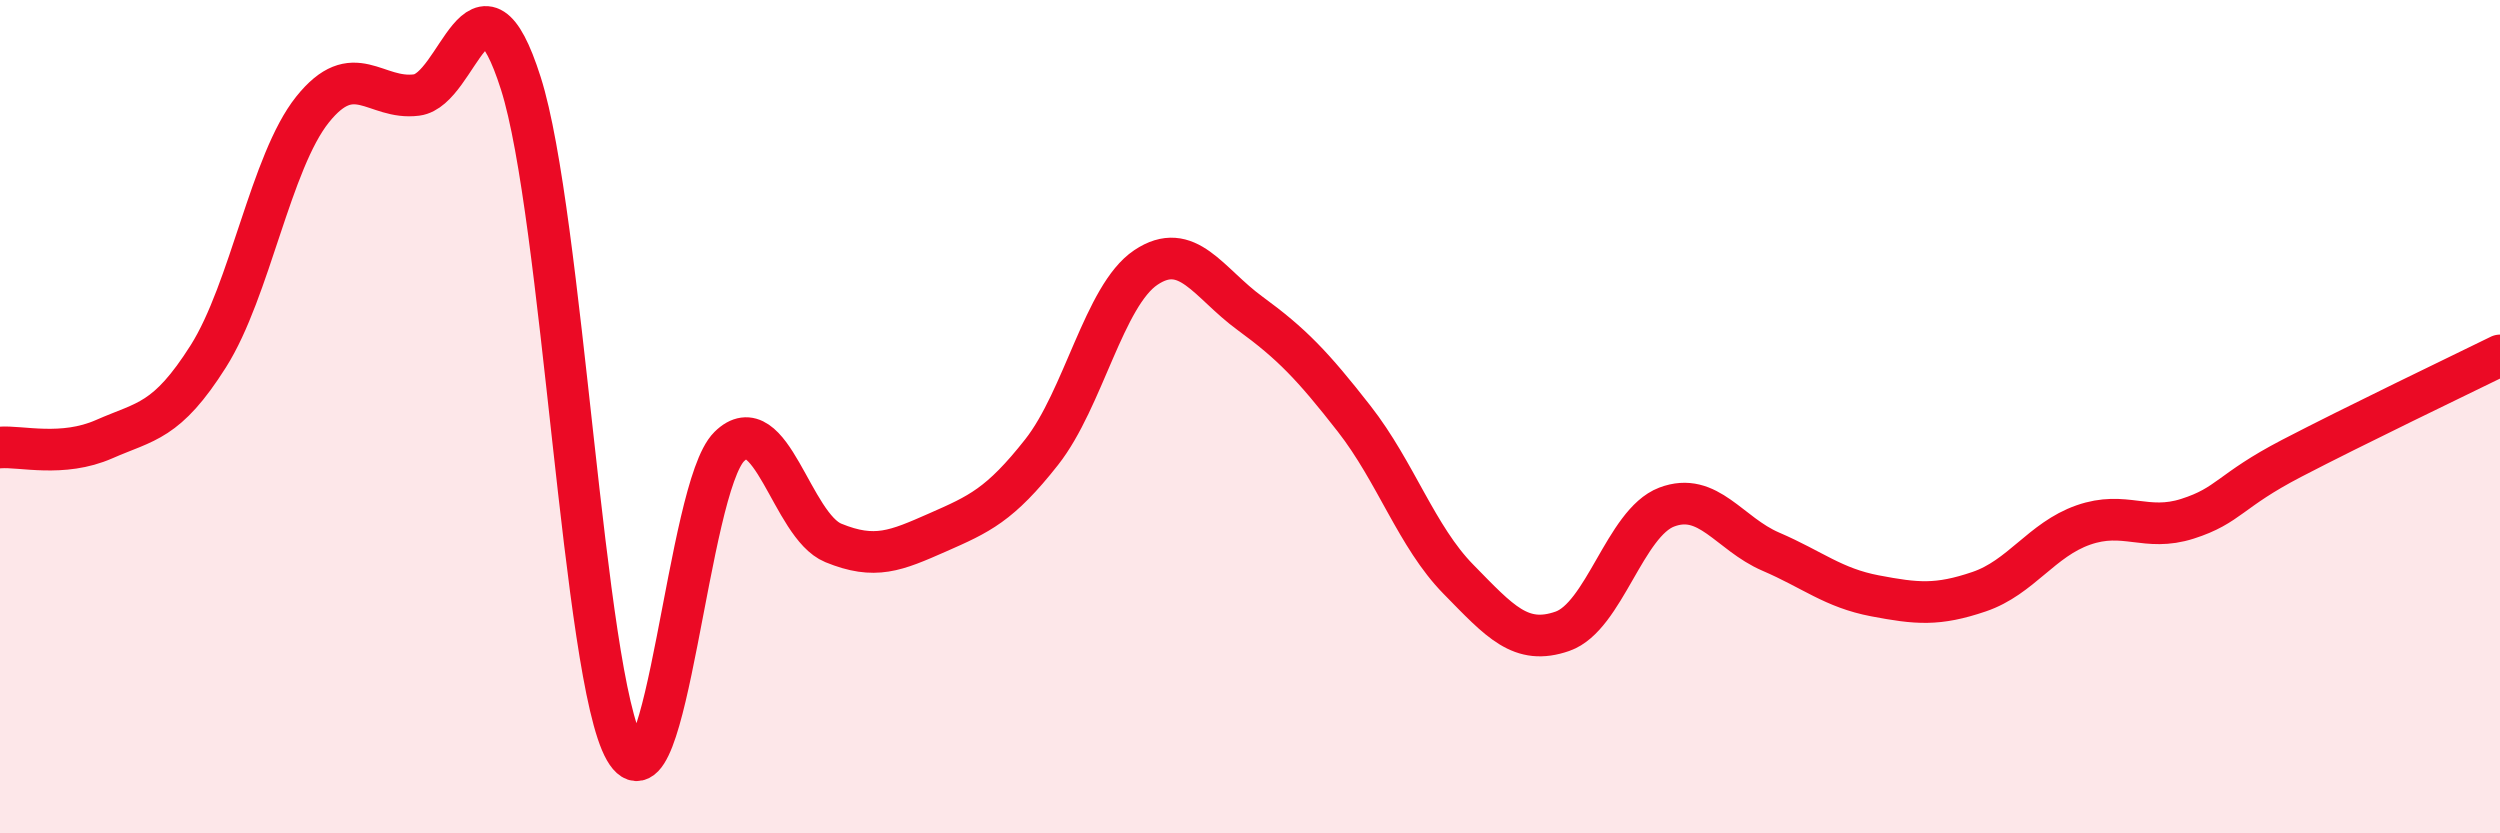 
    <svg width="60" height="20" viewBox="0 0 60 20" xmlns="http://www.w3.org/2000/svg">
      <path
        d="M 0,10.74 C 0.5,10.7 1.5,10.98 2.5,10.54 C 3.5,10.1 4,10.13 5,8.55 C 6,6.97 6.5,3.88 7.5,2.63 C 8.5,1.38 9,2.41 10,2.28 C 11,2.15 11.5,-1.14 12.5,2 C 13.5,5.14 14,16.26 15,18 C 16,19.74 16.5,11.71 17.5,10.72 C 18.5,9.73 19,12.62 20,13.03 C 21,13.44 21.5,13.22 22.5,12.78 C 23.5,12.34 24,12.12 25,10.85 C 26,9.58 26.5,7.09 27.5,6.42 C 28.5,5.75 29,6.79 30,7.52 C 31,8.25 31.5,8.77 32.5,10.05 C 33.5,11.33 34,12.88 35,13.9 C 36,14.92 36.5,15.5 37.5,15.15 C 38.5,14.8 39,12.55 40,12.17 C 41,11.79 41.5,12.81 42.5,13.24 C 43.5,13.67 44,14.11 45,14.3 C 46,14.49 46.5,14.54 47.5,14.2 C 48.5,13.86 49,12.95 50,12.6 C 51,12.25 51.5,12.77 52.5,12.45 C 53.5,12.13 53.5,11.78 55,11 C 56.5,10.22 59,9.02 60,8.53L60 20L0 20Z"
        fill="#EB0A25"
        opacity="0.1"
        stroke-linecap="round"
        stroke-linejoin="round"
      />
      <path
        d="M 0,10.74 C 0.5,10.7 1.5,10.98 2.5,10.54 C 3.5,10.1 4,10.13 5,8.55 C 6,6.97 6.5,3.88 7.5,2.63 C 8.5,1.38 9,2.41 10,2.28 C 11,2.15 11.5,-1.14 12.5,2 C 13.5,5.14 14,16.26 15,18 C 16,19.74 16.5,11.71 17.5,10.72 C 18.5,9.73 19,12.62 20,13.03 C 21,13.44 21.5,13.22 22.5,12.78 C 23.5,12.34 24,12.12 25,10.85 C 26,9.58 26.5,7.09 27.5,6.42 C 28.5,5.75 29,6.79 30,7.52 C 31,8.25 31.5,8.77 32.5,10.05 C 33.5,11.33 34,12.88 35,13.9 C 36,14.92 36.5,15.5 37.5,15.15 C 38.5,14.8 39,12.55 40,12.17 C 41,11.79 41.5,12.81 42.5,13.24 C 43.5,13.67 44,14.11 45,14.3 C 46,14.49 46.5,14.54 47.5,14.2 C 48.5,13.86 49,12.95 50,12.6 C 51,12.25 51.5,12.77 52.5,12.45 C 53.5,12.13 53.5,11.78 55,11 C 56.5,10.22 59,9.02 60,8.53"
        stroke="#EB0A25"
        stroke-width="1"
        fill="none"
        stroke-linecap="round"
        stroke-linejoin="round"
      />
    </svg>
  